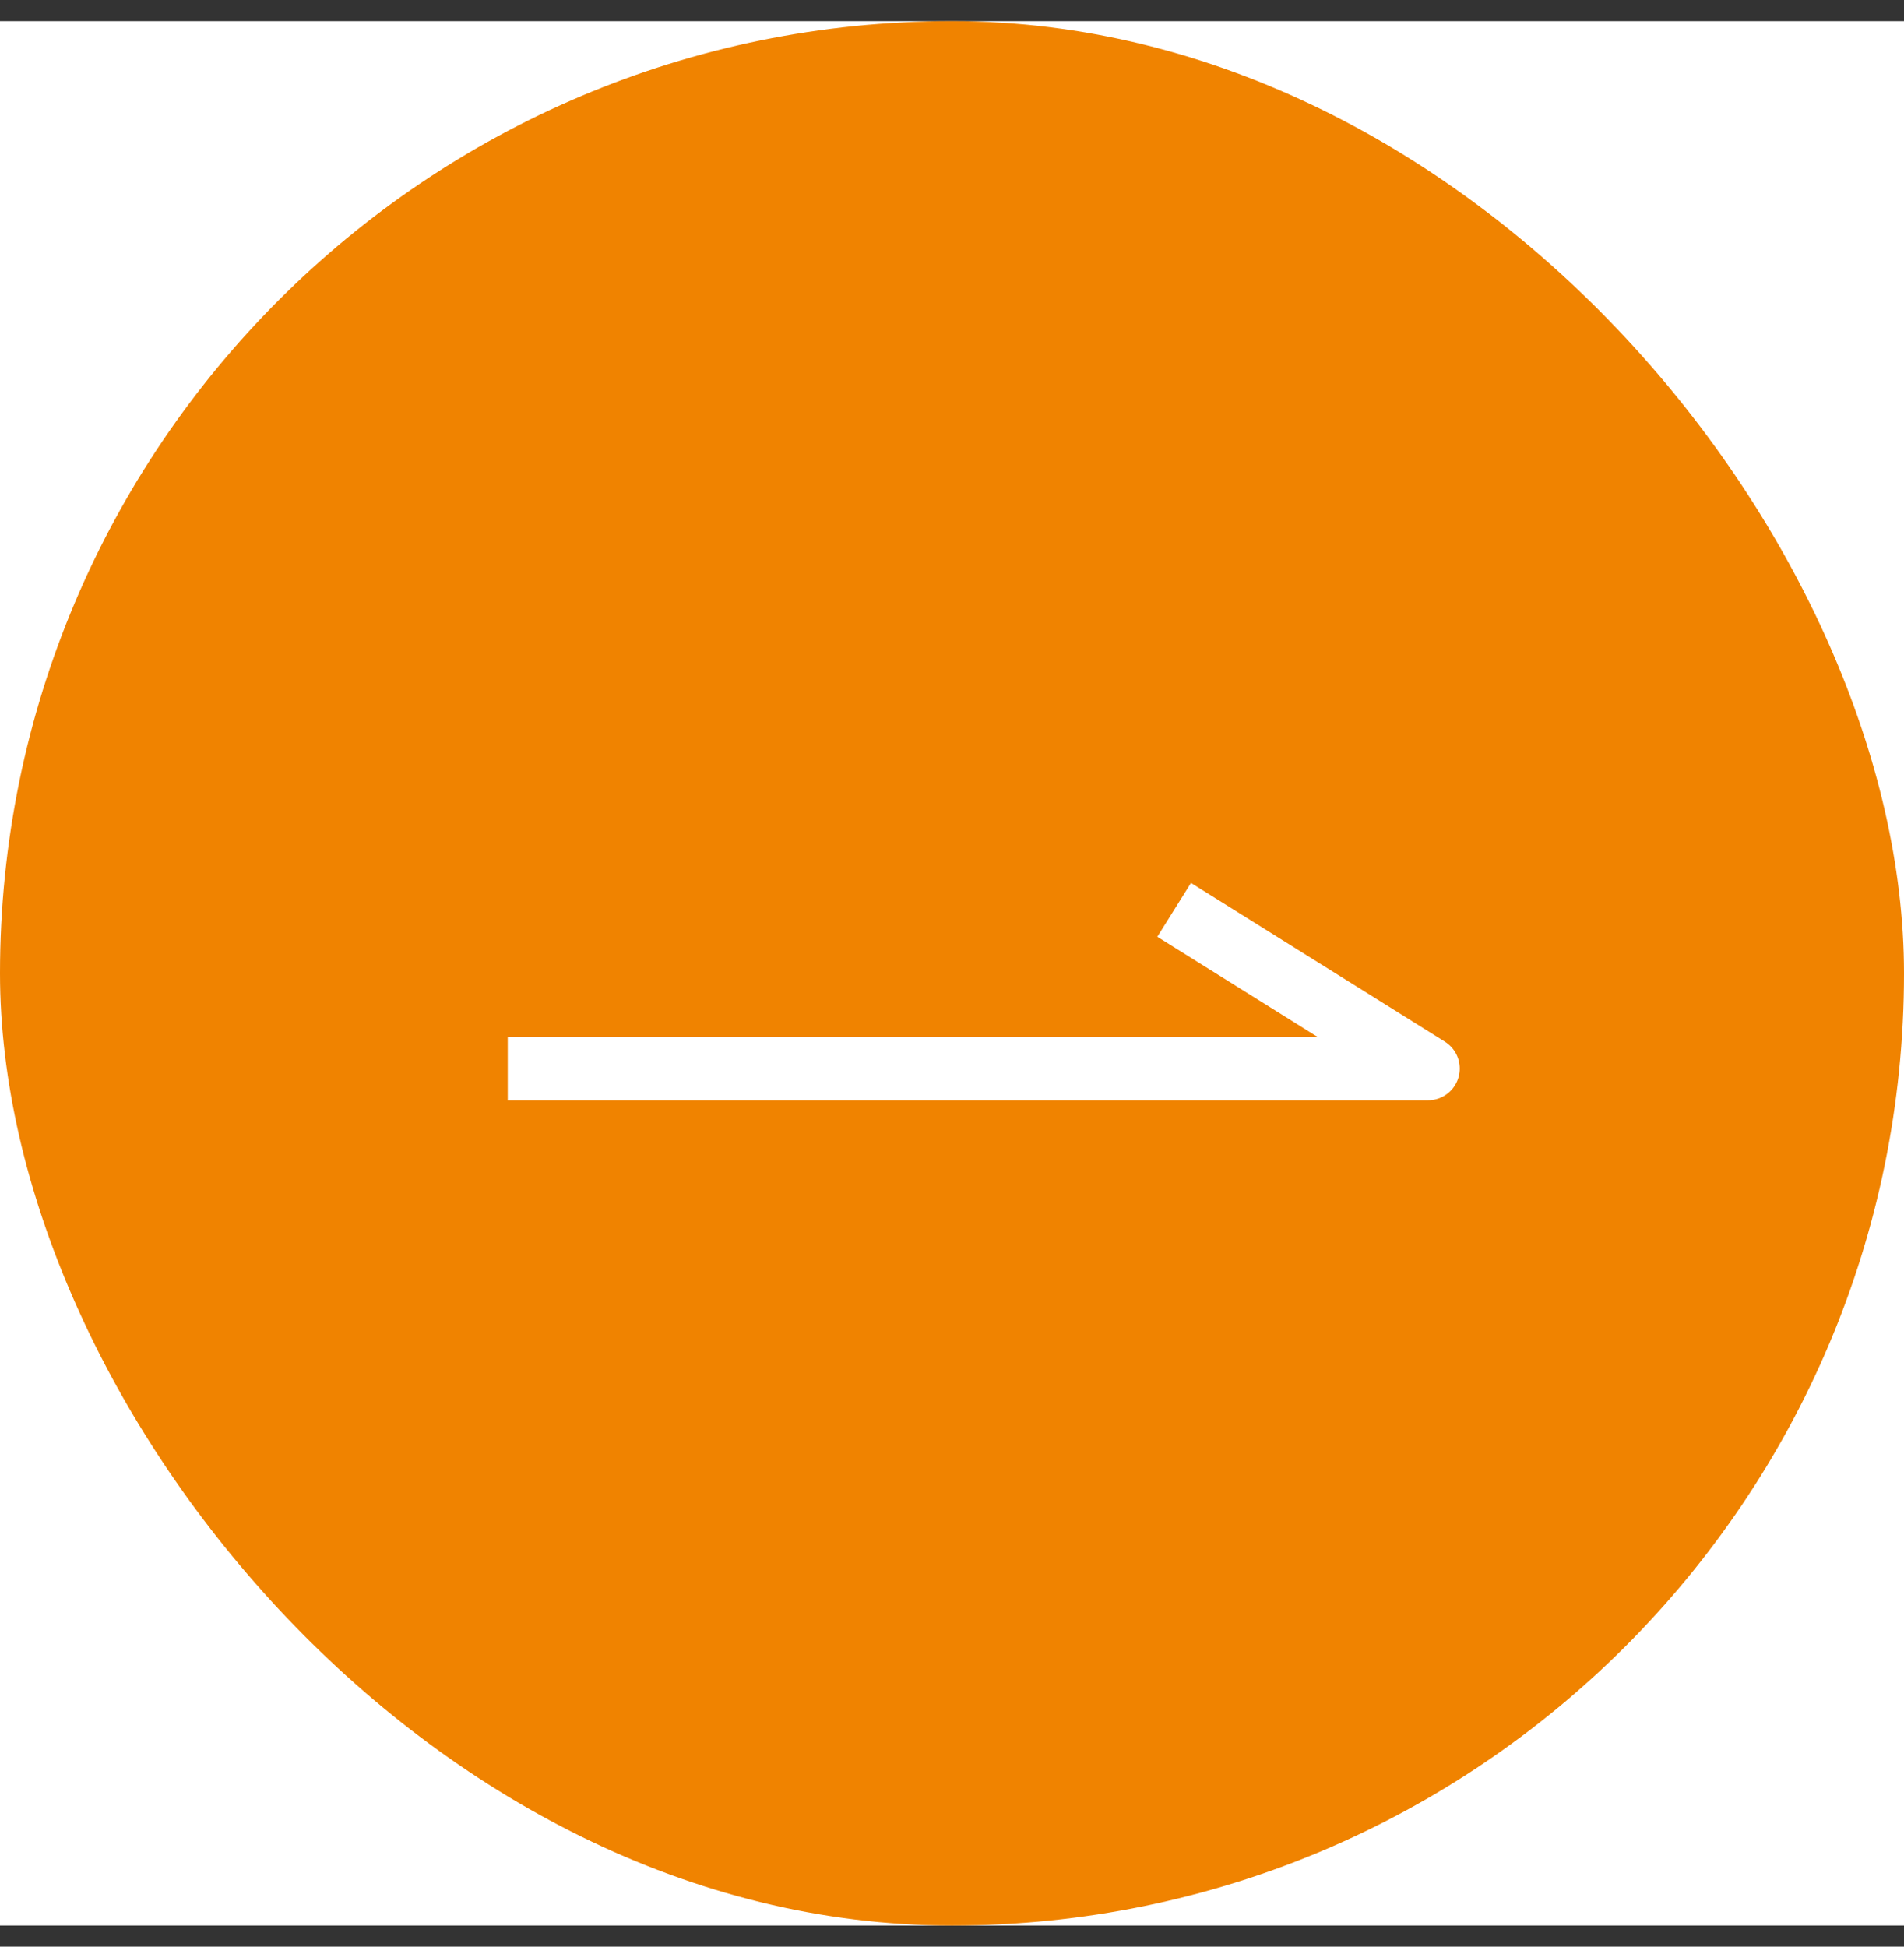 <svg width="45" height="46" viewBox="0 0 45 46" fill="none" xmlns="http://www.w3.org/2000/svg">
<rect x="0" y="0" width="45" height="46" fill="#333333" stroke="none"/>
<rect width="45" height="45" transform="translate(0 0.5)" fill="white"/>
<rect y="0.5" width="45" height="45" rx="22.5" fill="#F08300"/>
<path d="M12 25.25H33.75L27.75 21.5" stroke="white" stroke-width="1.5" stroke-linejoin="round"/>
</svg>
